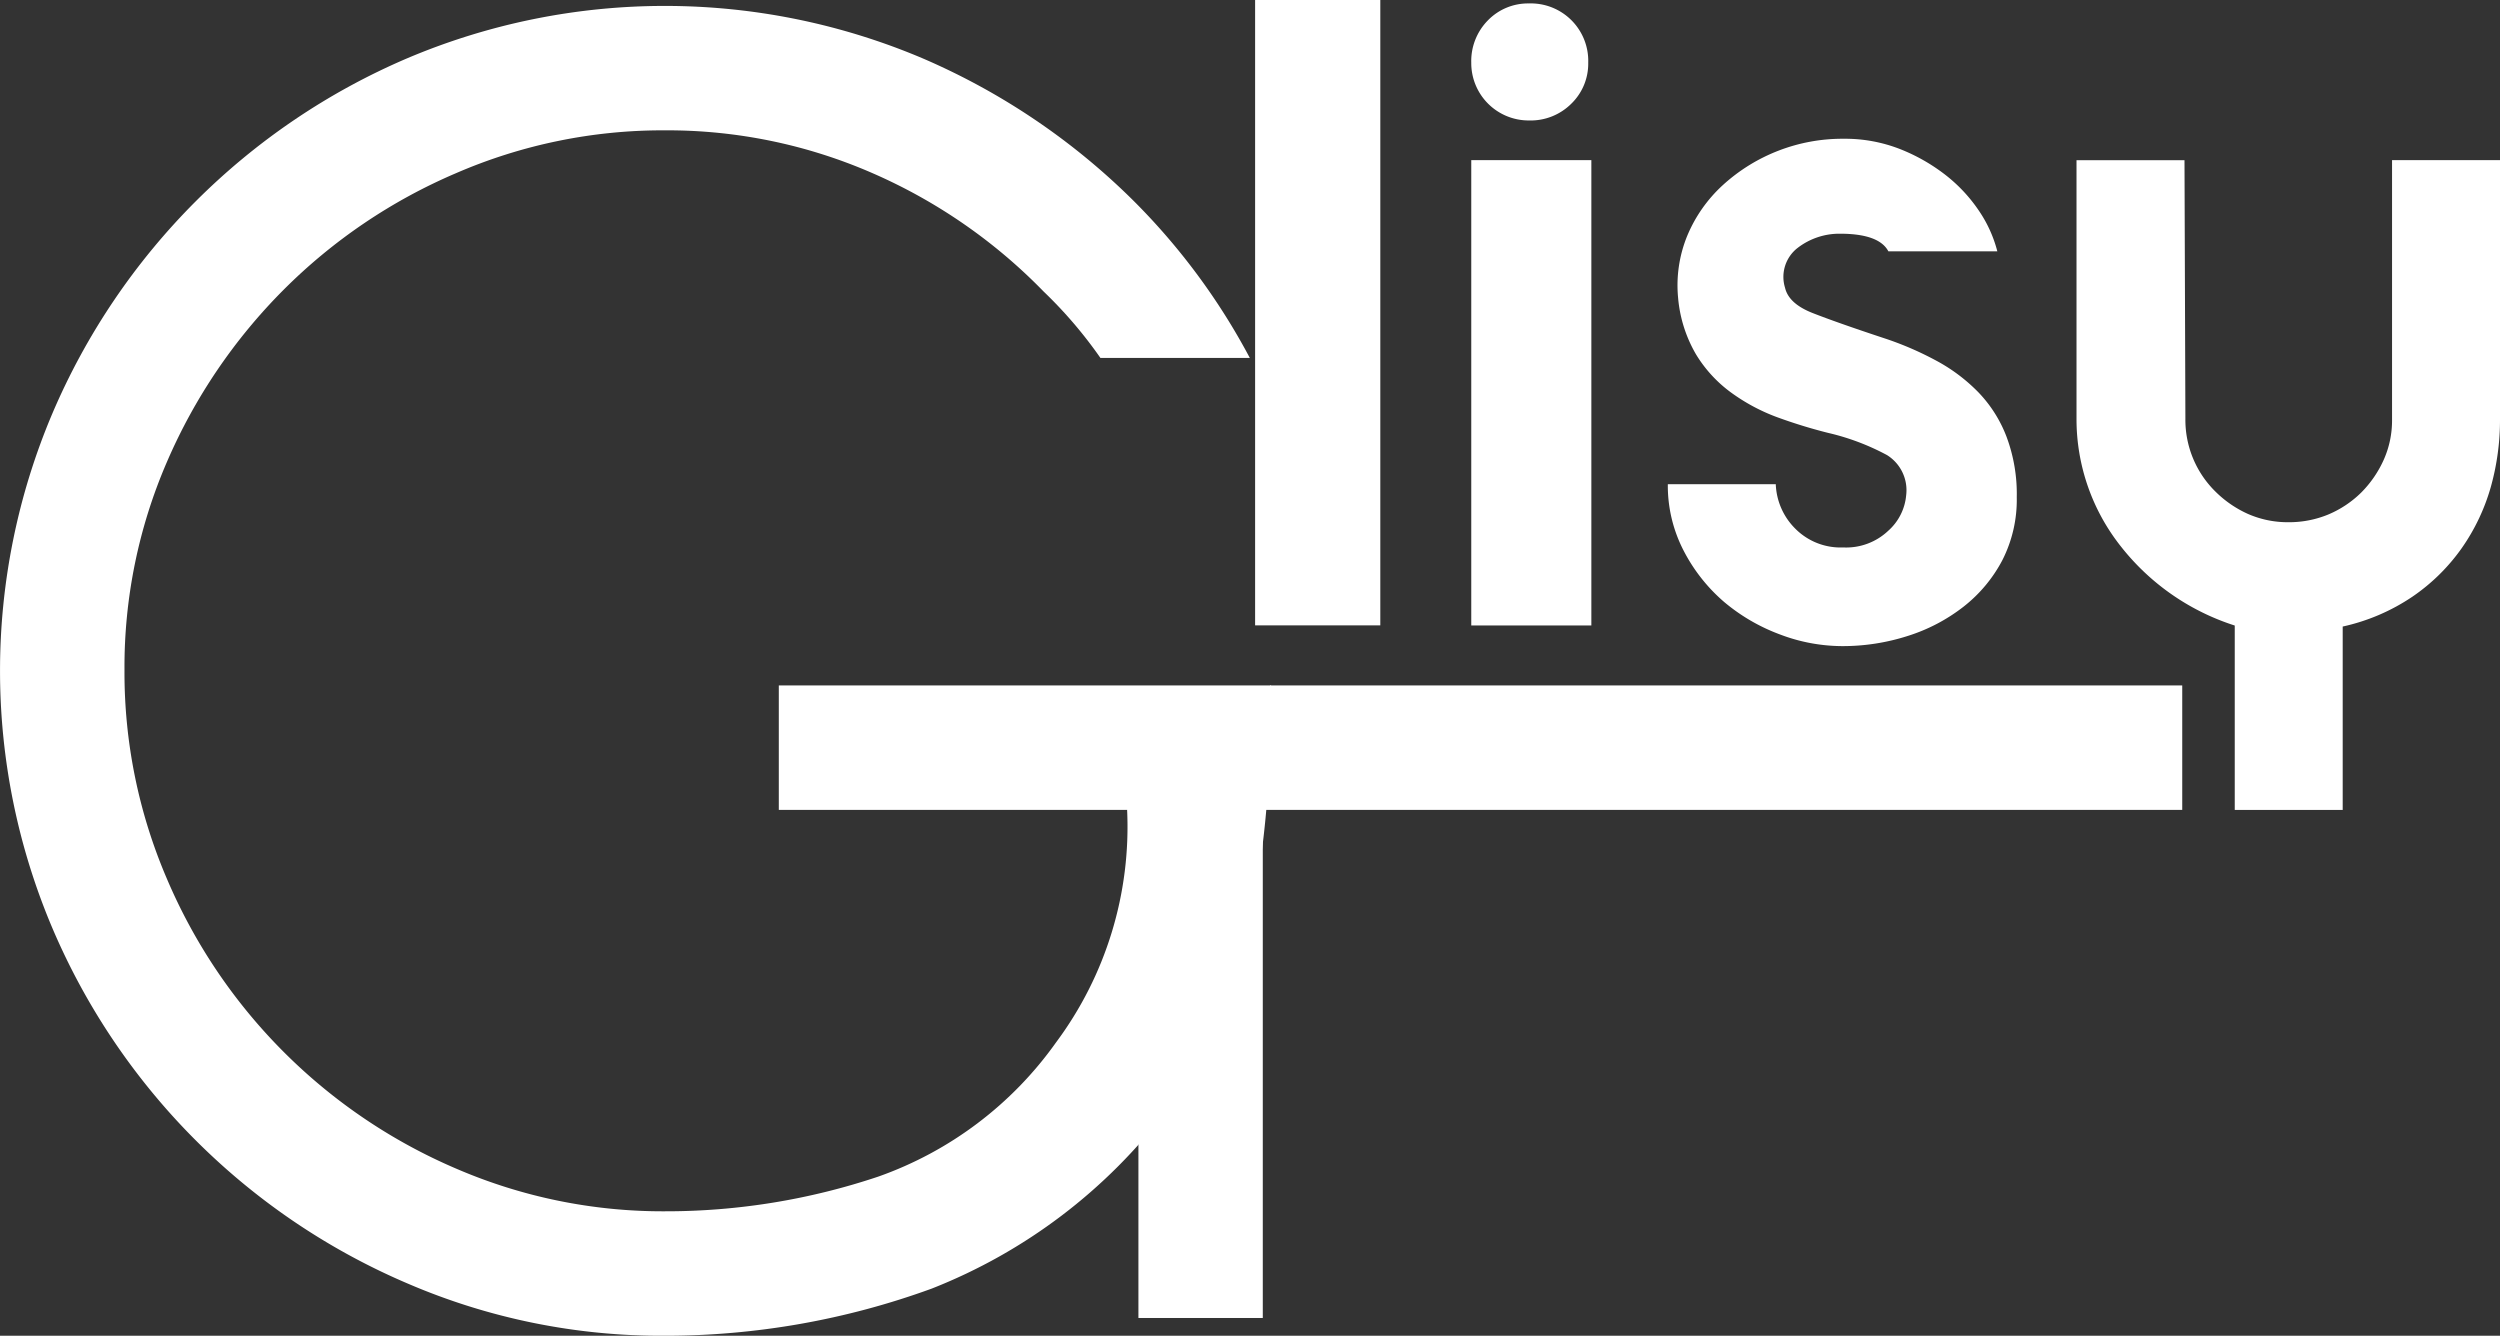 <svg xmlns="http://www.w3.org/2000/svg" width="80.752" height="43.145" viewBox="0 0 80.752 43.145">
  <rect x="0" y="0" width="80.752" height="43.145" fill="#333333" stroke="none"/>
  <g id="Groupe_102" data-name="Groupe 102" transform="translate(0 0)">
    <path id="Tracé_8" data-name="Tracé 8" d="M92.683,1673.683h4.044v20.2H92.683Z" transform="translate(-52.142 -1673.683)" fill="#fff"/>
    <path id="Tracé_9" data-name="Tracé 9" d="M98.655,1675.693a1.874,1.874,0,0,1,.542-1.373,1.807,1.807,0,0,1,1.32-.542,1.856,1.856,0,0,1,1.916,1.915,1.8,1.8,0,0,1-.544,1.321,1.86,1.86,0,0,1-1.372.544,1.854,1.854,0,0,1-1.862-1.865Zm0,3.147h3.879v15.03H98.655Z" transform="translate(-51.132 -1673.667)" fill="#fff"/>
    <path id="Tracé_10" data-name="Tracé 10" d="M111.785,1689.03a1.336,1.336,0,0,0-.617-1.294,7.651,7.651,0,0,0-1.908-.719,16.538,16.538,0,0,1-1.654-.51,6.132,6.132,0,0,1-1.487-.8,4.265,4.265,0,0,1-1.128-1.235,4.363,4.363,0,0,1-.573-1.817,4.218,4.218,0,0,1,.3-2.015,4.622,4.622,0,0,1,1.142-1.623,5.732,5.732,0,0,1,3.909-1.5,4.866,4.866,0,0,1,1.805.328,5.947,5.947,0,0,1,1.5.856,5.029,5.029,0,0,1,1.083,1.174,4.159,4.159,0,0,1,.572,1.278h-3.519q-.3-.568-1.563-.569a2.207,2.207,0,0,0-1.354.448,1.183,1.183,0,0,0-.42,1.3q.119.51.887.813c.51.2,1.278.472,2.3.81a10.315,10.315,0,0,1,1.681.721,5.6,5.6,0,0,1,1.369,1.023,4.242,4.242,0,0,1,.917,1.444,5.281,5.281,0,0,1,.33,1.953,4.3,4.3,0,0,1-.464,2.031,4.648,4.648,0,0,1-1.249,1.5,5.718,5.718,0,0,1-1.8.947,6.878,6.878,0,0,1-2.134.331,5.692,5.692,0,0,1-2-.376,6.086,6.086,0,0,1-1.805-1.05,5.515,5.515,0,0,1-1.308-1.657,4.565,4.565,0,0,1-.511-2.147h3.487a2.134,2.134,0,0,0,.621,1.427,2.063,2.063,0,0,0,1.559.616,1.977,1.977,0,0,0,1.455-.541A1.737,1.737,0,0,0,111.785,1689.03Z" transform="translate(-50.214 -1673.035)" fill="#fff"/>
    <path id="Tracé_11" data-name="Tracé 11" d="M125.57,1678.108h3.487v8.358a8.052,8.052,0,0,1-.3,2.21,6.568,6.568,0,0,1-.939,1.969,6.284,6.284,0,0,1-1.588,1.562,6.52,6.52,0,0,1-2.254.966v5.923h-3.487v-5.956a7.63,7.63,0,0,1-3.668-2.542,6.619,6.619,0,0,1-1.443-4.131v-8.358h3.488l.029,8.358a3.249,3.249,0,0,0,.968,2.344,3.558,3.558,0,0,0,1.054.725,3.193,3.193,0,0,0,1.3.267,3.317,3.317,0,0,0,1.3-.252,3.383,3.383,0,0,0,1.057-.706,3.568,3.568,0,0,0,.725-1.053,3.115,3.115,0,0,0,.271-1.293Z" transform="translate(-48.305 -1672.935)" fill="#fff"/>
    <path id="Tracé_12" data-name="Tracé 12" d="M99.06,1695.781q.056,9.475-3.357,13.725a17.608,17.608,0,0,1-7.609,5.774,25.142,25.142,0,0,1-8.612,1.521,20.725,20.725,0,0,1-8.327-1.694A21.743,21.743,0,0,1,59.7,1703.644a21.274,21.274,0,0,1,0-16.644,21.758,21.758,0,0,1,11.454-11.461,21.321,21.321,0,0,1,16.651,0,21.989,21.989,0,0,1,6.837,4.625,21.205,21.205,0,0,1,3.732,5.052H93.548a14.238,14.238,0,0,0-1.834-2.144,17.405,17.405,0,0,0-5.514-3.818,16.552,16.552,0,0,0-6.719-1.389,16.783,16.783,0,0,0-6.747,1.384,17.678,17.678,0,0,0-5.569,3.766,17.9,17.9,0,0,0-3.765,5.551,16.678,16.678,0,0,0-1.375,6.729,16.875,16.875,0,0,0,1.375,6.757,17.722,17.722,0,0,0,9.335,9.349,16.837,16.837,0,0,0,6.747,1.38,21.565,21.565,0,0,0,6.889-1.12,11.9,11.9,0,0,0,5.744-4.335,11.658,11.658,0,0,0,2.295-7.524Z" transform="translate(-58.004 -1673.655)" fill="#fff"/>
    <rect id="Rectangle_9" data-name="Rectangle 9" width="45.332" height="4.02" transform="translate(25.156 22.14)" fill="#fff"/>
    <rect id="Rectangle_10" data-name="Rectangle 10" width="4.017" height="20.256" transform="translate(36.772 22.316)" fill="#fff"/>
  </g>
</svg>
